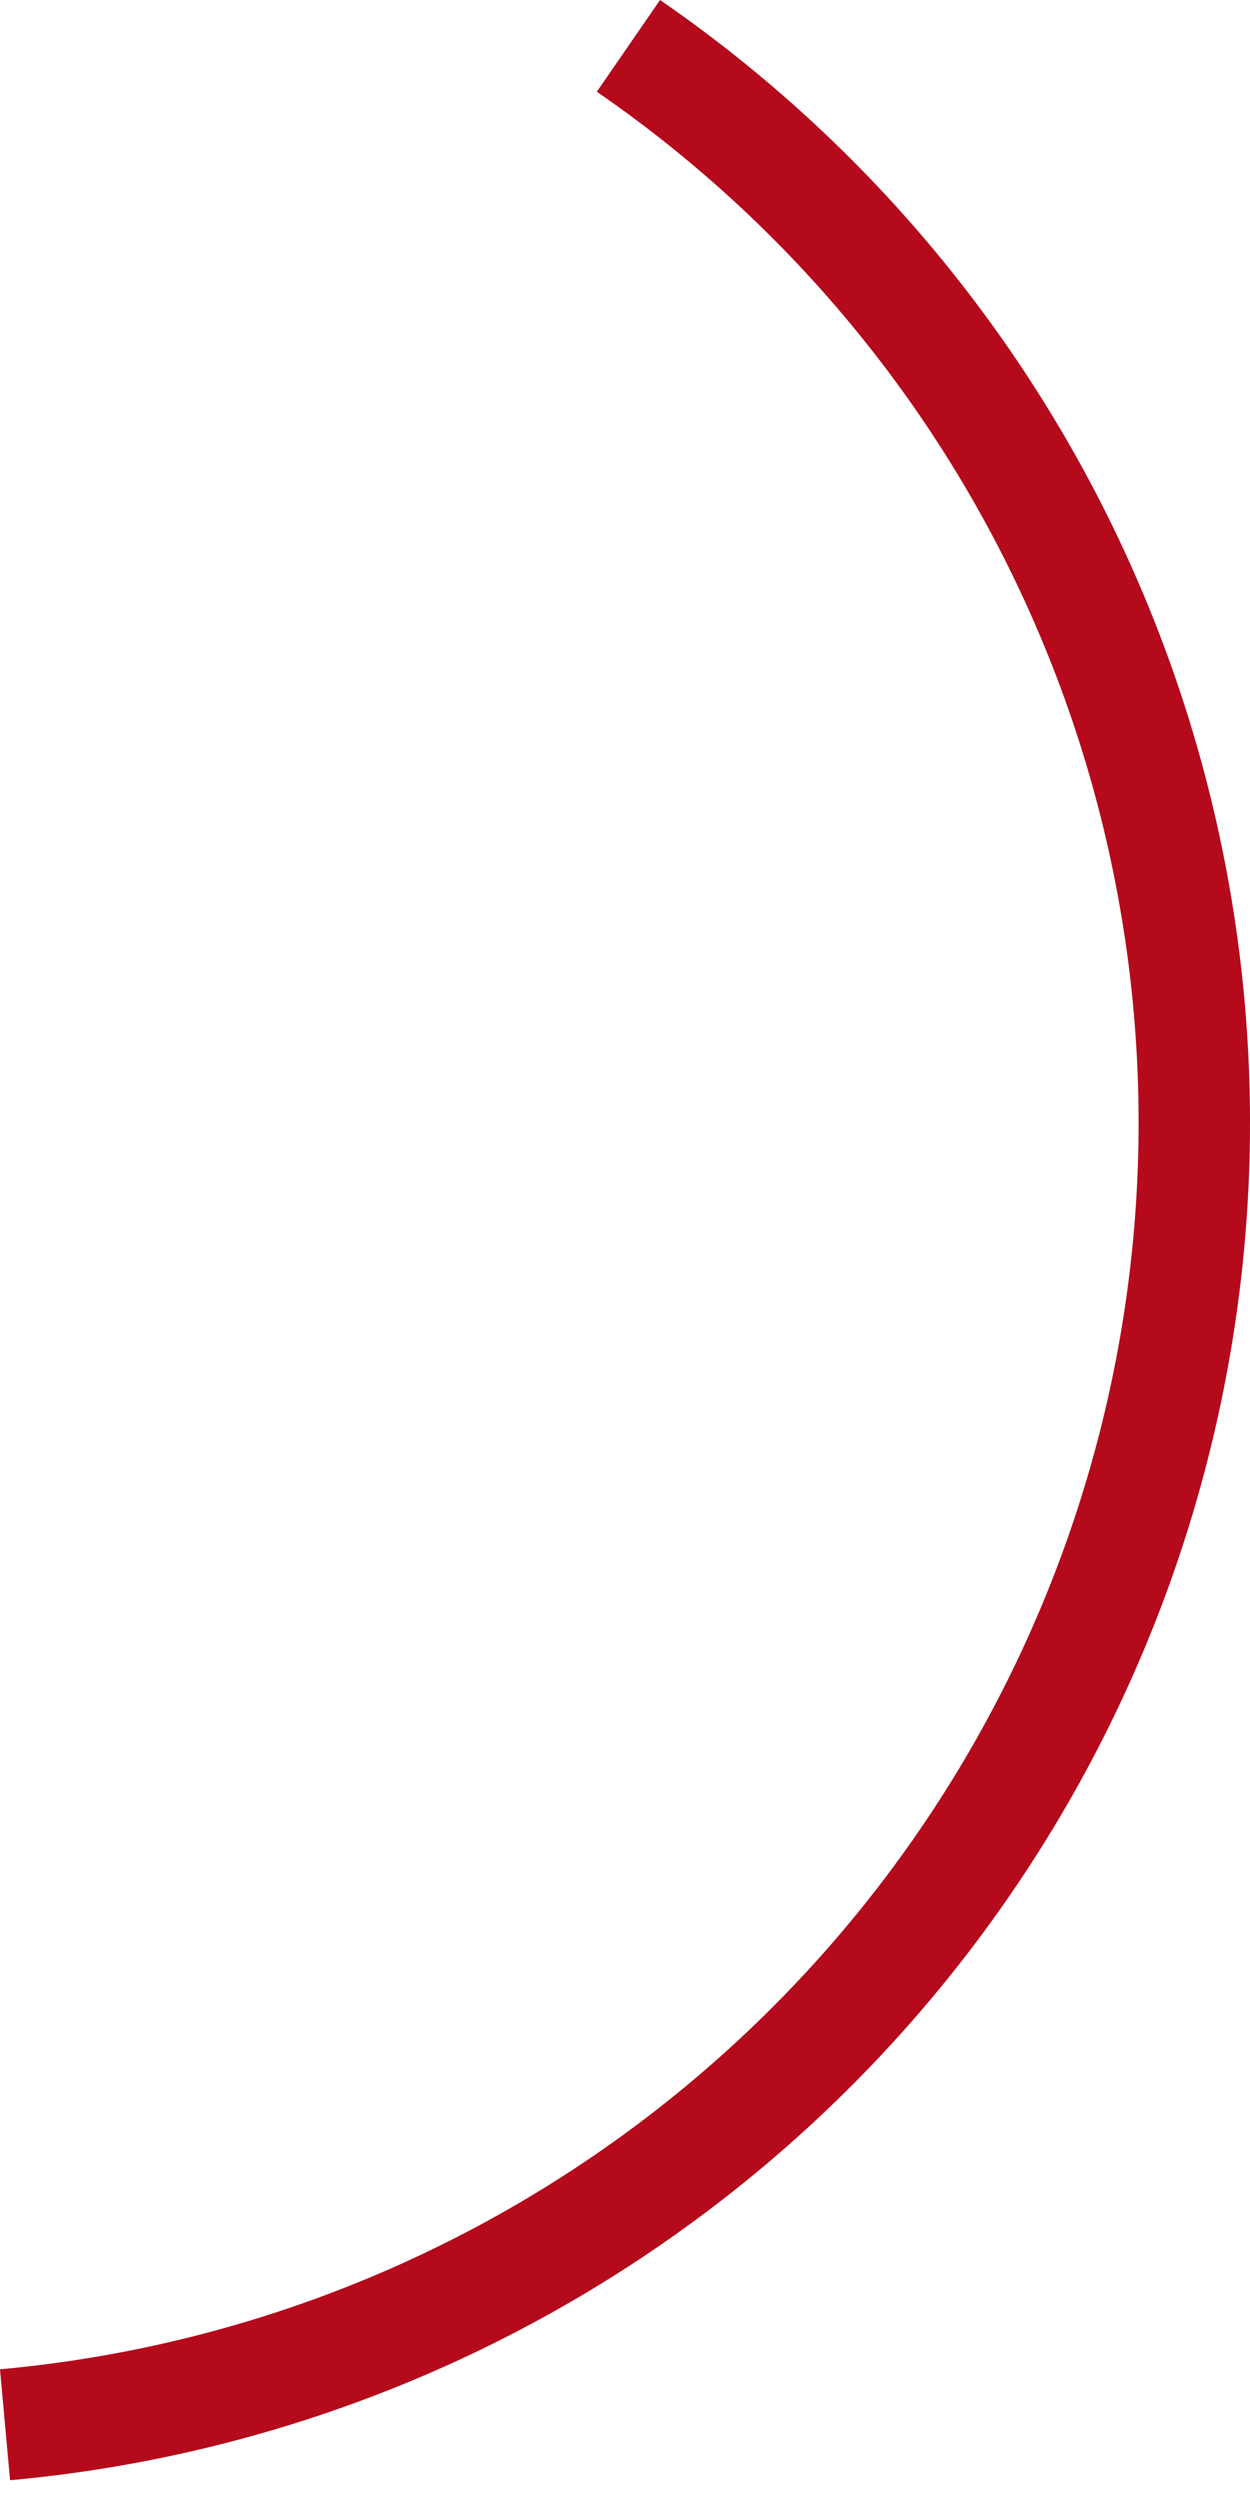 <?xml version="1.0" encoding="UTF-8"?> <svg xmlns="http://www.w3.org/2000/svg" width="39" height="78" viewBox="0 0 39 78" fill="none"> <path d="M0.314 77.383C9.022 76.593 17.276 73.137 23.95 67.487C30.624 61.837 35.394 54.267 37.611 45.808C39.828 37.349 39.383 28.413 36.338 20.216C33.292 12.019 27.794 4.96 20.593 0L18.621 2.862C25.234 7.417 30.283 13.899 33.08 21.426C35.876 28.953 36.284 37.16 34.249 44.927C32.214 52.695 27.833 59.646 21.704 64.834C15.576 70.023 7.997 73.196 0 73.922L0.314 77.383Z" fill="#B40A1B"></path> </svg> 